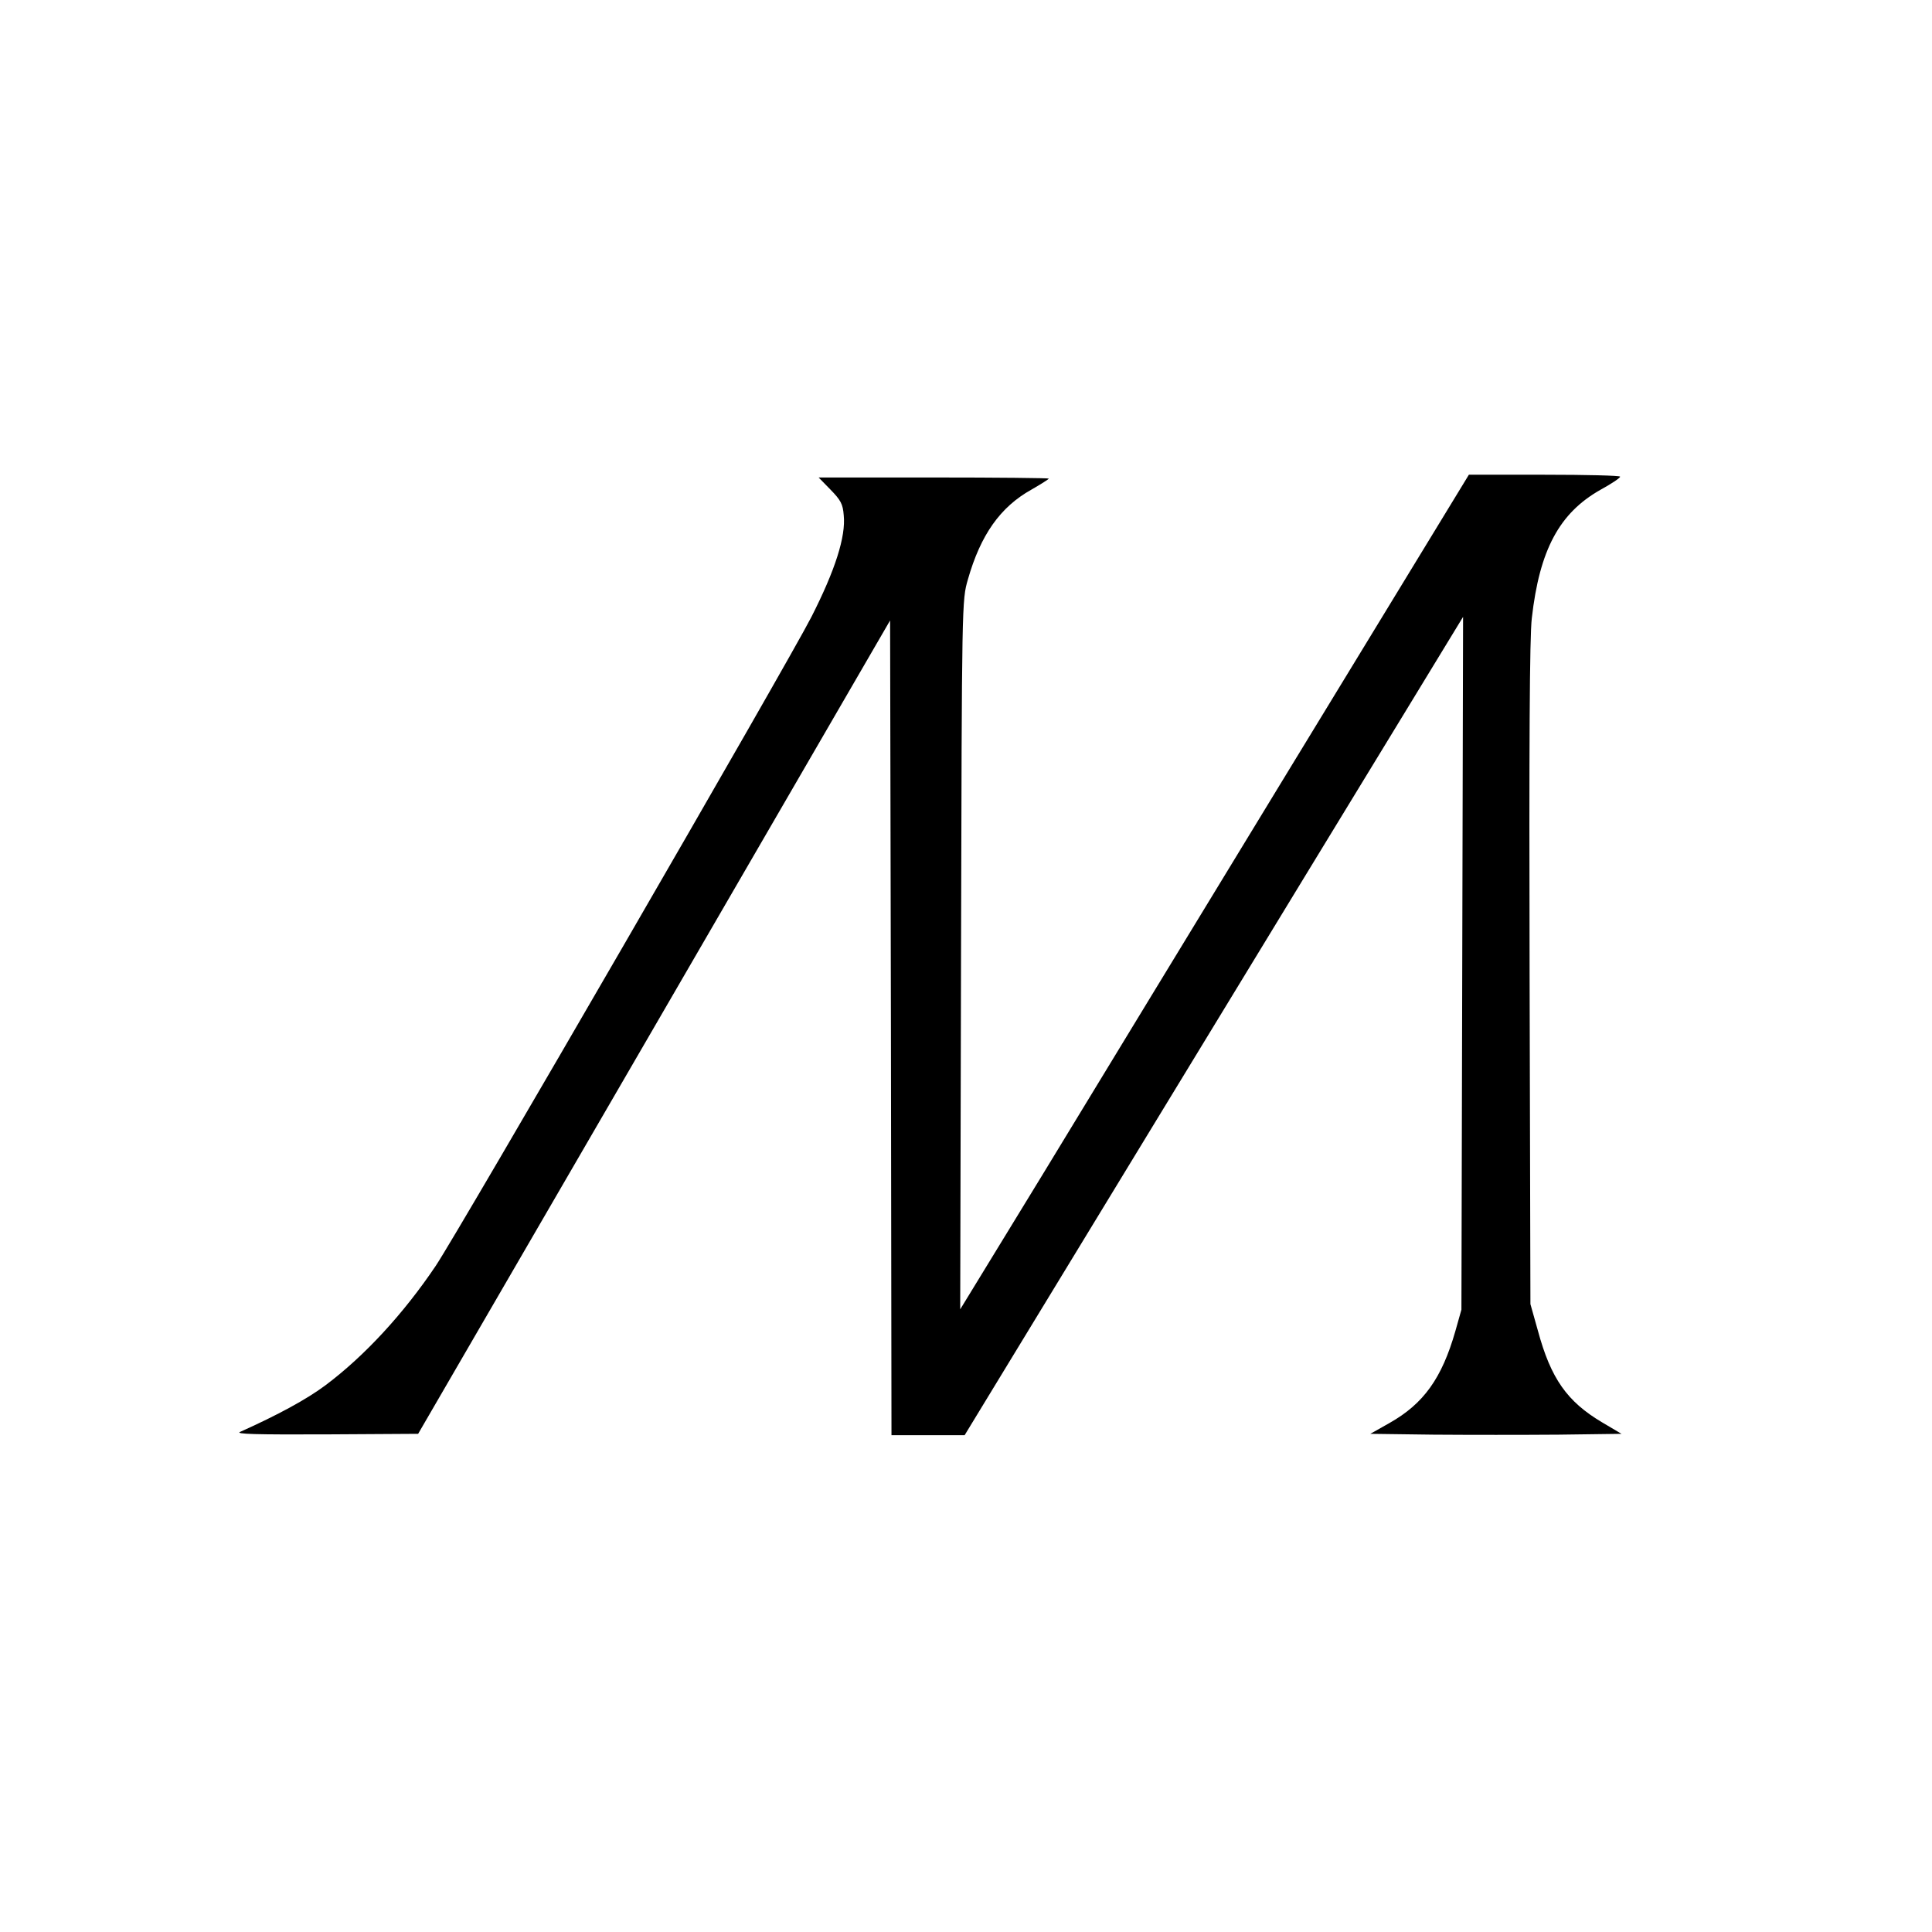 <?xml version="1.0" standalone="no"?>
<!DOCTYPE svg PUBLIC "-//W3C//DTD SVG 20010904//EN"
 "http://www.w3.org/TR/2001/REC-SVG-20010904/DTD/svg10.dtd">
<svg version="1.0" xmlns="http://www.w3.org/2000/svg"
 width="700pt" height="700pt" viewBox="0 0 700 700"
 preserveAspectRatio="xMidYMid meet">
<g transform="translate(0,700) scale(0.1,-0.1)"
fill="#000000" stroke="none">
<path d="M4699 4258 c-343 -563 -757 -1243 -921 -1513 l-299 -489 3 1284 c3
1285 3 1285 25 1361 46 161 117 262 230 325 35 20 63 38 63 40 0 2 -188 4
-417 4 l-417 0 43 -44 c37 -38 45 -52 48 -93 8 -77 -31 -199 -117 -368 -80
-158 -1279 -2229 -1361 -2351 -117 -174 -259 -328 -401 -434 -67 -50 -172
-107 -308 -168 -19 -8 56 -10 310 -9 l335 2 855 1473 855 1474 3 -1476 2
-1476 133 0 132 0 680 1117 c374 614 780 1281 903 1482 l223 366 -3 -1255 -3
-1255 -22 -78 c-49 -171 -115 -263 -239 -333 l-69 -39 228 -3 c125 -1 329 -1
455 0 l227 3 -71 42 c-126 75 -185 158 -232 332 l-27 96 -3 1195 c-2 824 0
1225 8 1290 28 248 100 381 248 465 40 22 72 43 72 48 0 4 -123 7 -274 7
l-274 0 -623 -1022z"/>
</g>
</svg>
